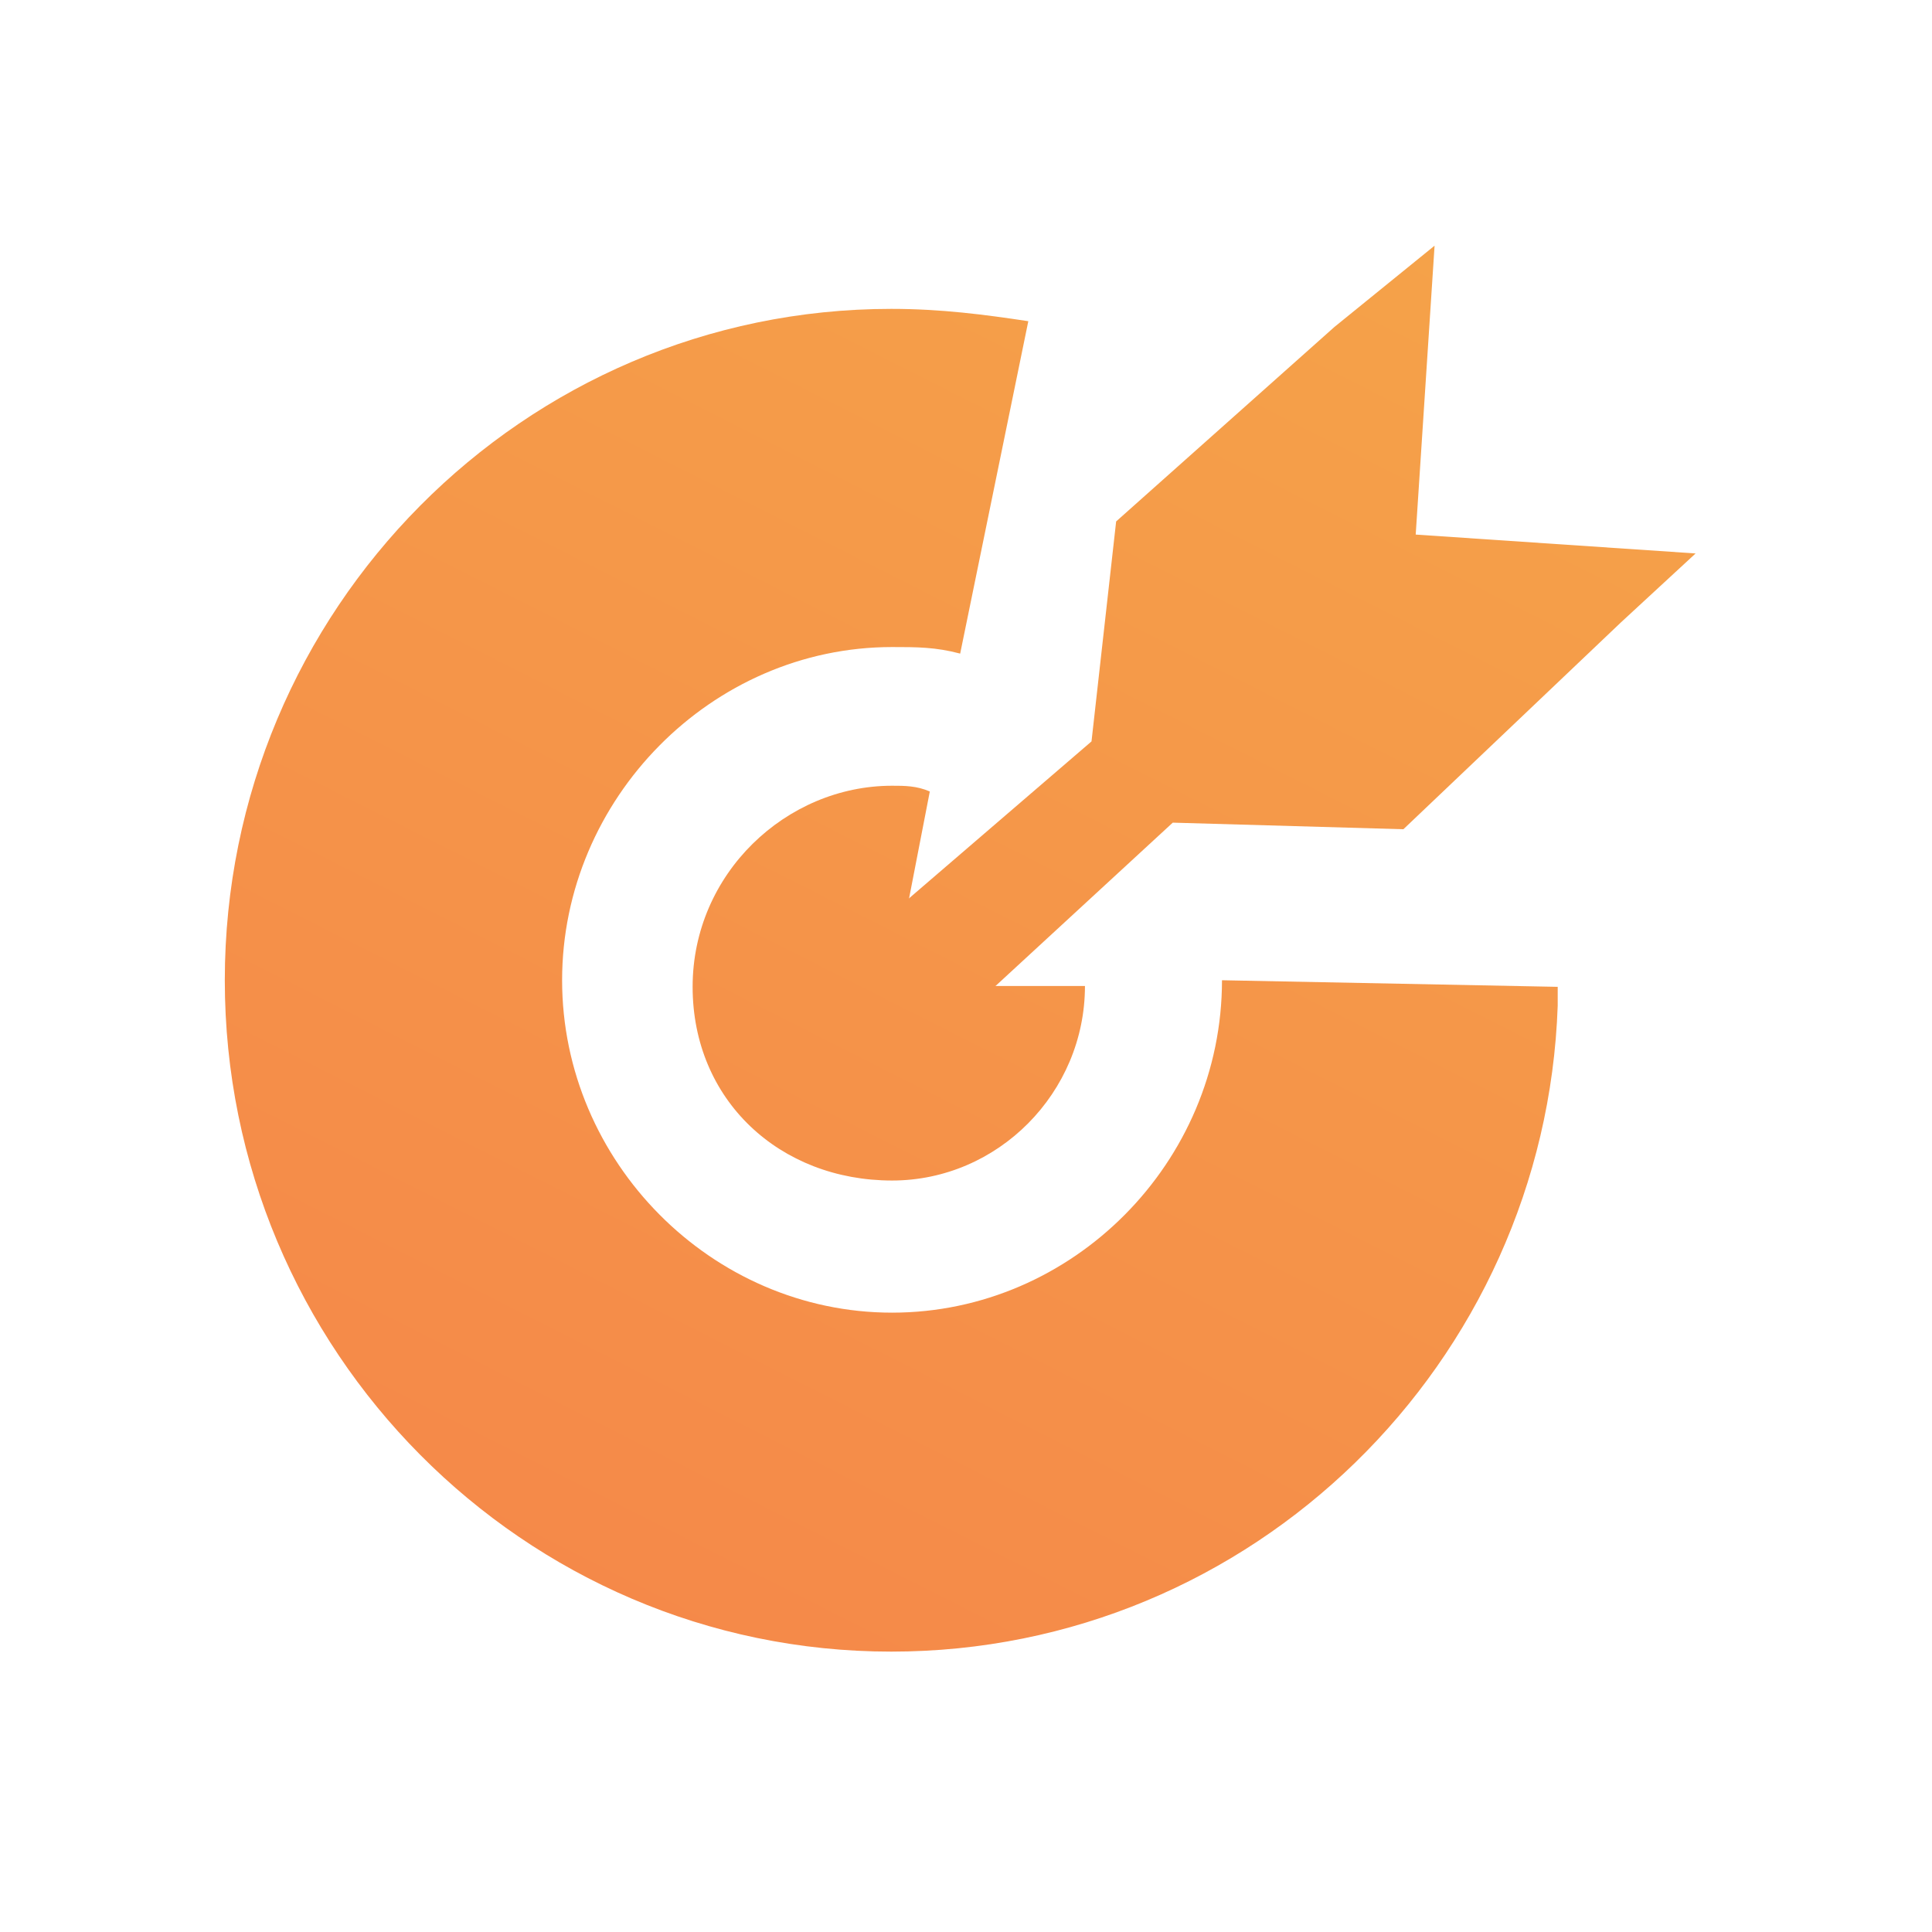 <svg width="56" height="56" viewBox="0 0 56 56" fill="none" xmlns="http://www.w3.org/2000/svg">
<path d="M38.68 9.476L32.352 15.114L31.638 21.49L22.979 28.936L25.5 31.672L33.993 23.845L40.678 24.036L46.983 18.041L49.148 16.042L41.035 15.495L41.582 7.121L38.68 9.476Z" fill="url(#paint0_linear_7541_286647)"/>
<path d="M25.857 22.775C22.788 22.775 20.076 25.321 20.076 28.604C20.076 31.887 22.598 34.218 25.857 34.218C28.926 34.218 31.448 31.672 31.448 28.58H25.857L26.951 22.942C26.57 22.775 26.214 22.775 25.857 22.775Z" fill="url(#paint1_linear_7541_286647)"/>
<path d="M35.42 28.413C35.42 33.695 31.091 38.048 25.857 38.048C20.623 38.048 16.293 33.671 16.293 28.413C16.293 23.156 20.623 18.755 25.857 18.755C26.57 18.755 27.118 18.755 27.831 18.945L29.806 9.31C28.545 9.12 27.284 8.953 25.833 8.953C15.175 8.953 6.516 17.684 6.516 28.413C6.516 39.143 15.175 47.873 25.833 47.873C36.301 47.873 44.794 39.499 45.151 29.151V28.604L35.42 28.413Z" fill="url(#paint2_linear_7541_286647)"/>
<defs>
<linearGradient id="paint0_linear_7541_286647" x1="43.818" y1="2.053" x2="19.736" y2="49.669" gradientUnits="userSpaceOnUse">
<stop stop-color="#F5A549"/>
<stop offset="1" stop-color="#F58849"/>
</linearGradient>
<linearGradient id="paint1_linear_7541_286647" x1="43.818" y1="2.053" x2="19.736" y2="49.669" gradientUnits="userSpaceOnUse">
<stop stop-color="#F5A549"/>
<stop offset="1" stop-color="#F58849"/>
</linearGradient>
<linearGradient id="paint2_linear_7541_286647" x1="43.818" y1="2.053" x2="19.736" y2="49.669" gradientUnits="userSpaceOnUse">
<stop stop-color="#F5A549"/>
<stop offset="1" stop-color="#F58849"/>
</linearGradient>
</defs>
</svg>
